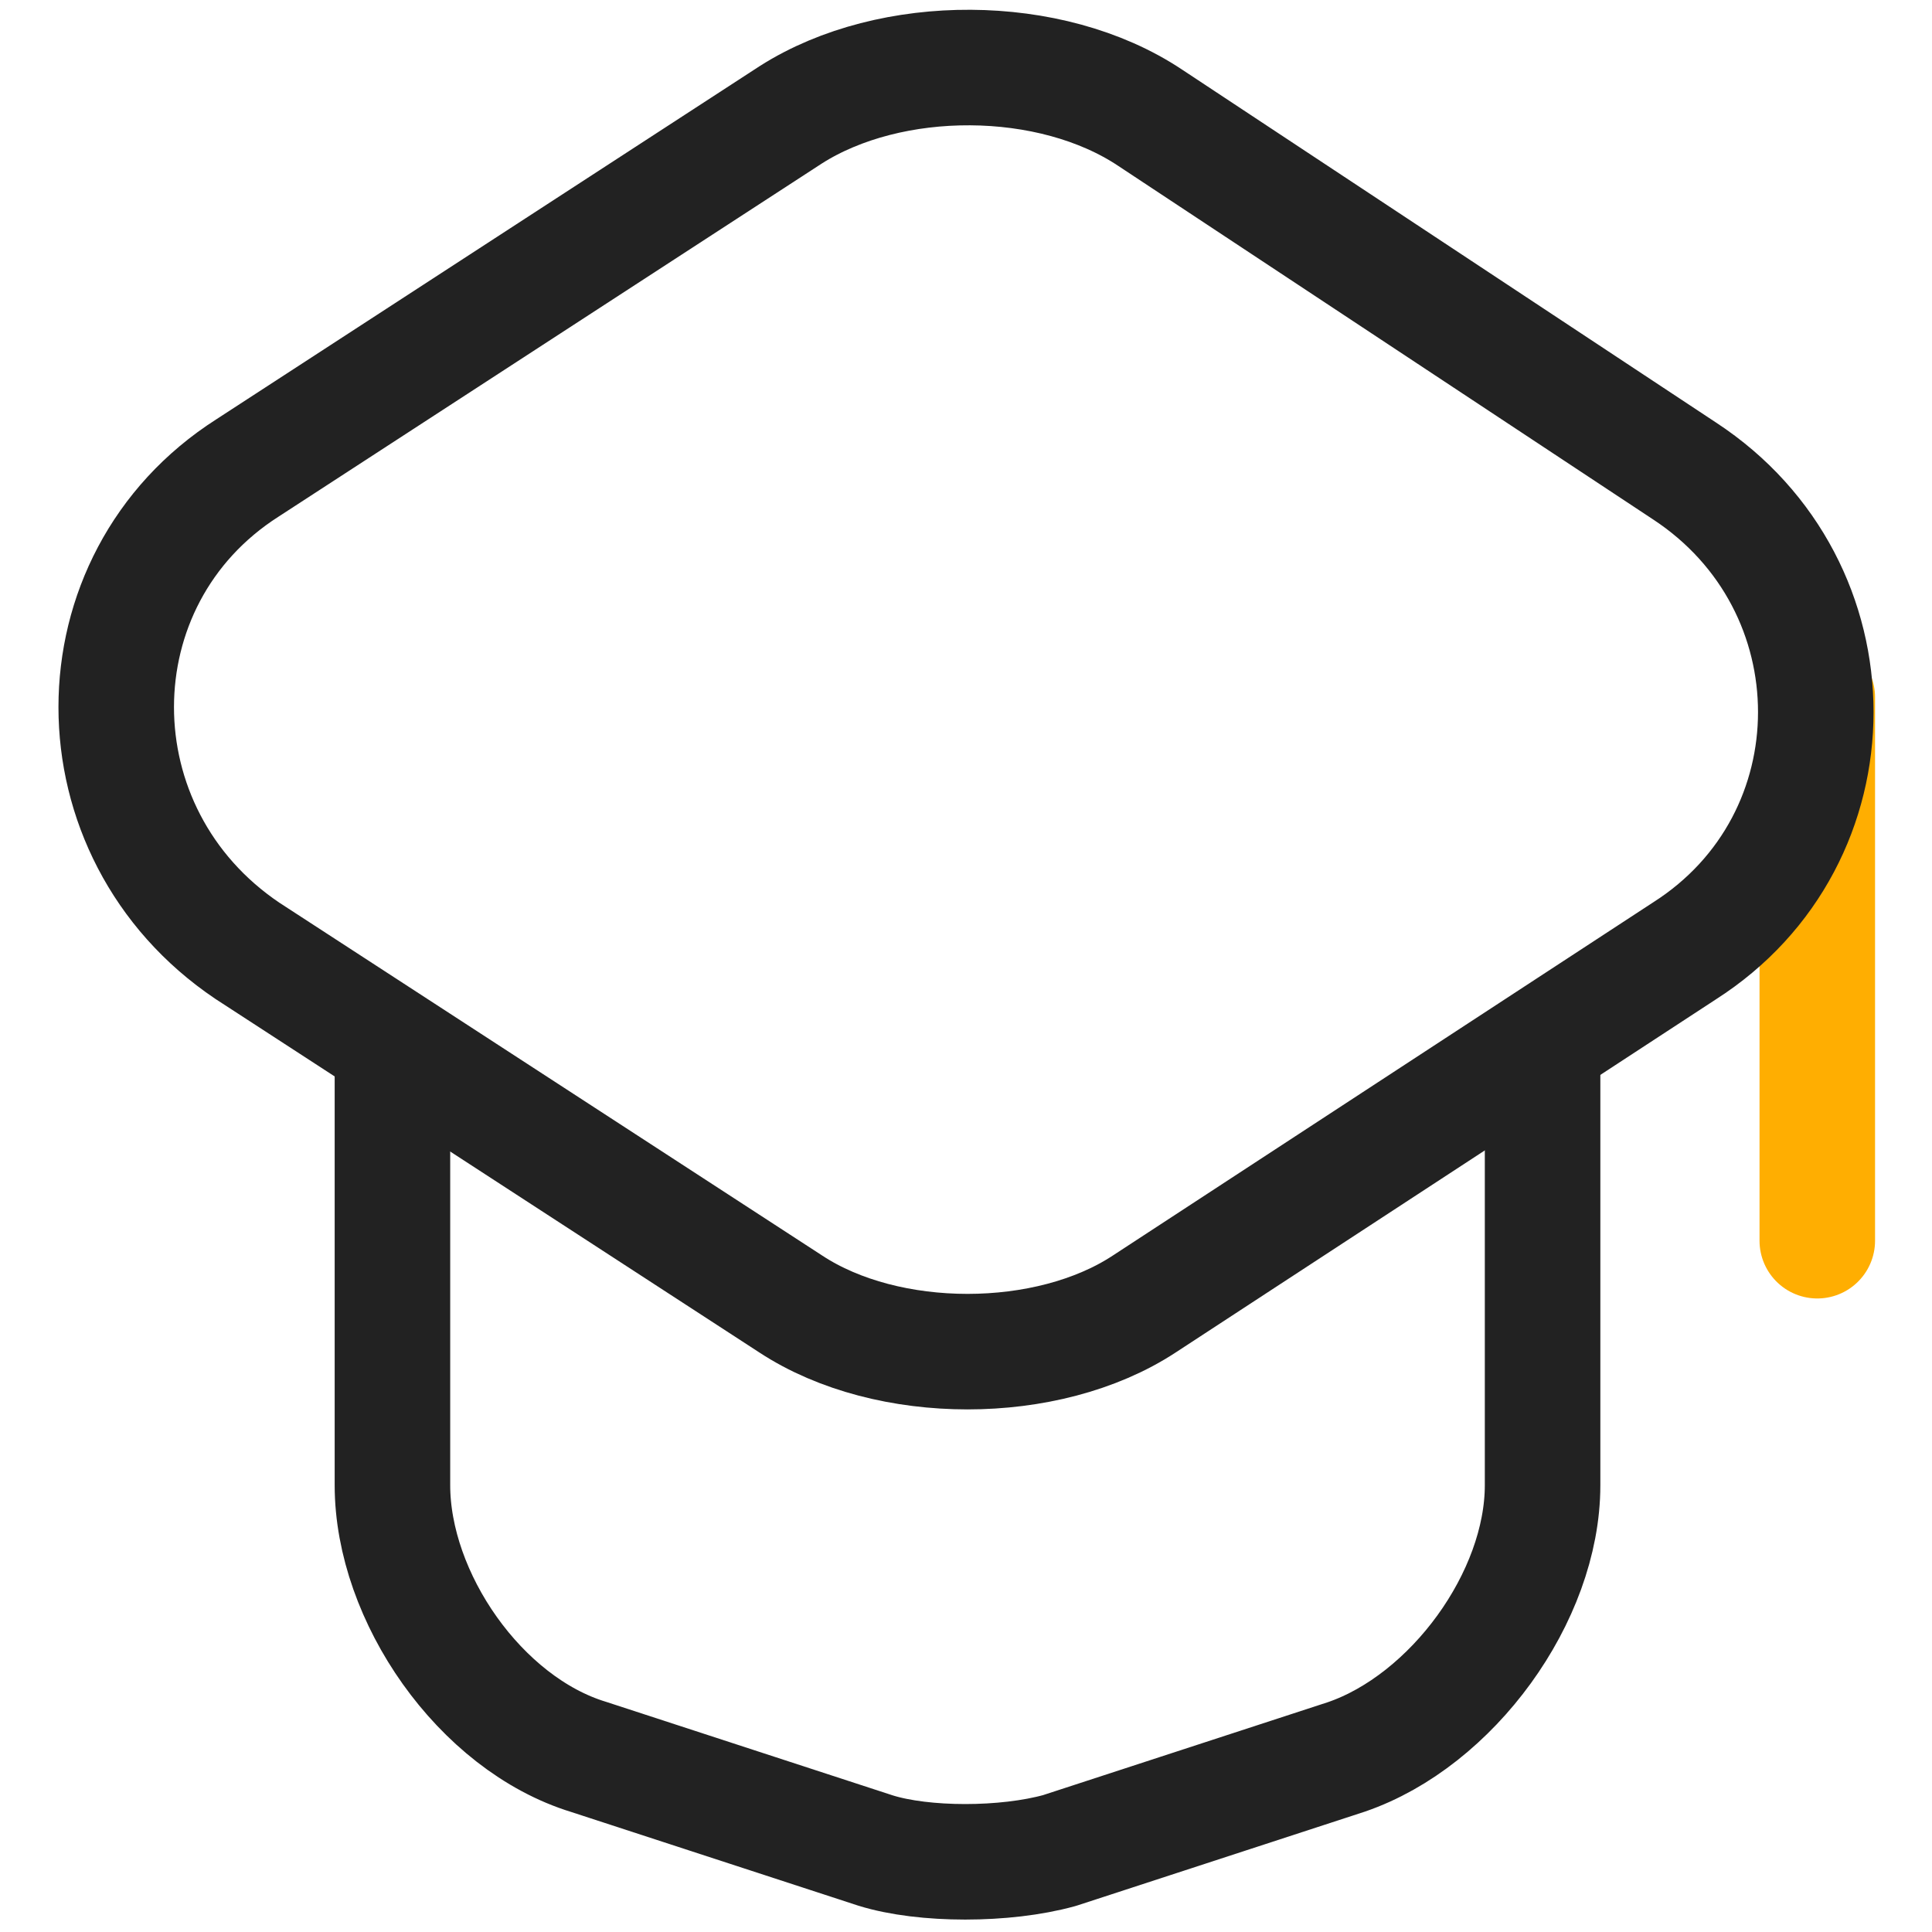 <?xml version="1.0" encoding="UTF-8"?> <svg xmlns="http://www.w3.org/2000/svg" xmlns:xlink="http://www.w3.org/1999/xlink" version="1.1" id="Layer_1" x="0px" y="0px" viewBox="0 0 64 64" style="enable-background:new 0 0 64 64;" xml:space="preserve"> <style type="text/css"> .st0{fill:none;stroke:#FFAE01;stroke-width:3.827;stroke-linecap:round;stroke-linejoin:round;stroke-miterlimit:133.333;} .st1{fill:none;stroke:#222222;stroke-width:3.827;stroke-linecap:round;stroke-linejoin:round;stroke-miterlimit:133.333;} </style> <path class="st0" d="M60.2,41.1v-18"></path> <path class="st1" d="M26.2,3.8l-18,11.7c-5.8,3.7-5.8,12.1,0,16l18,11.7c3.2,2.1,8.5,2.1,11.7,0l17.9-11.7c5.8-3.7,5.8-12.1,0-15.9 L38.1,3.9C34.8,1.7,29.5,1.7,26.2,3.8z"></path> <path class="st1" d="M13,35.3v13.9c0,3.7,2.9,7.9,6.5,9l9.5,3.1c1.6,0.5,4.3,0.5,6.1,0l9.5-3.1c3.5-1.2,6.5-5.3,6.5-9V35.4"></path> </svg> 